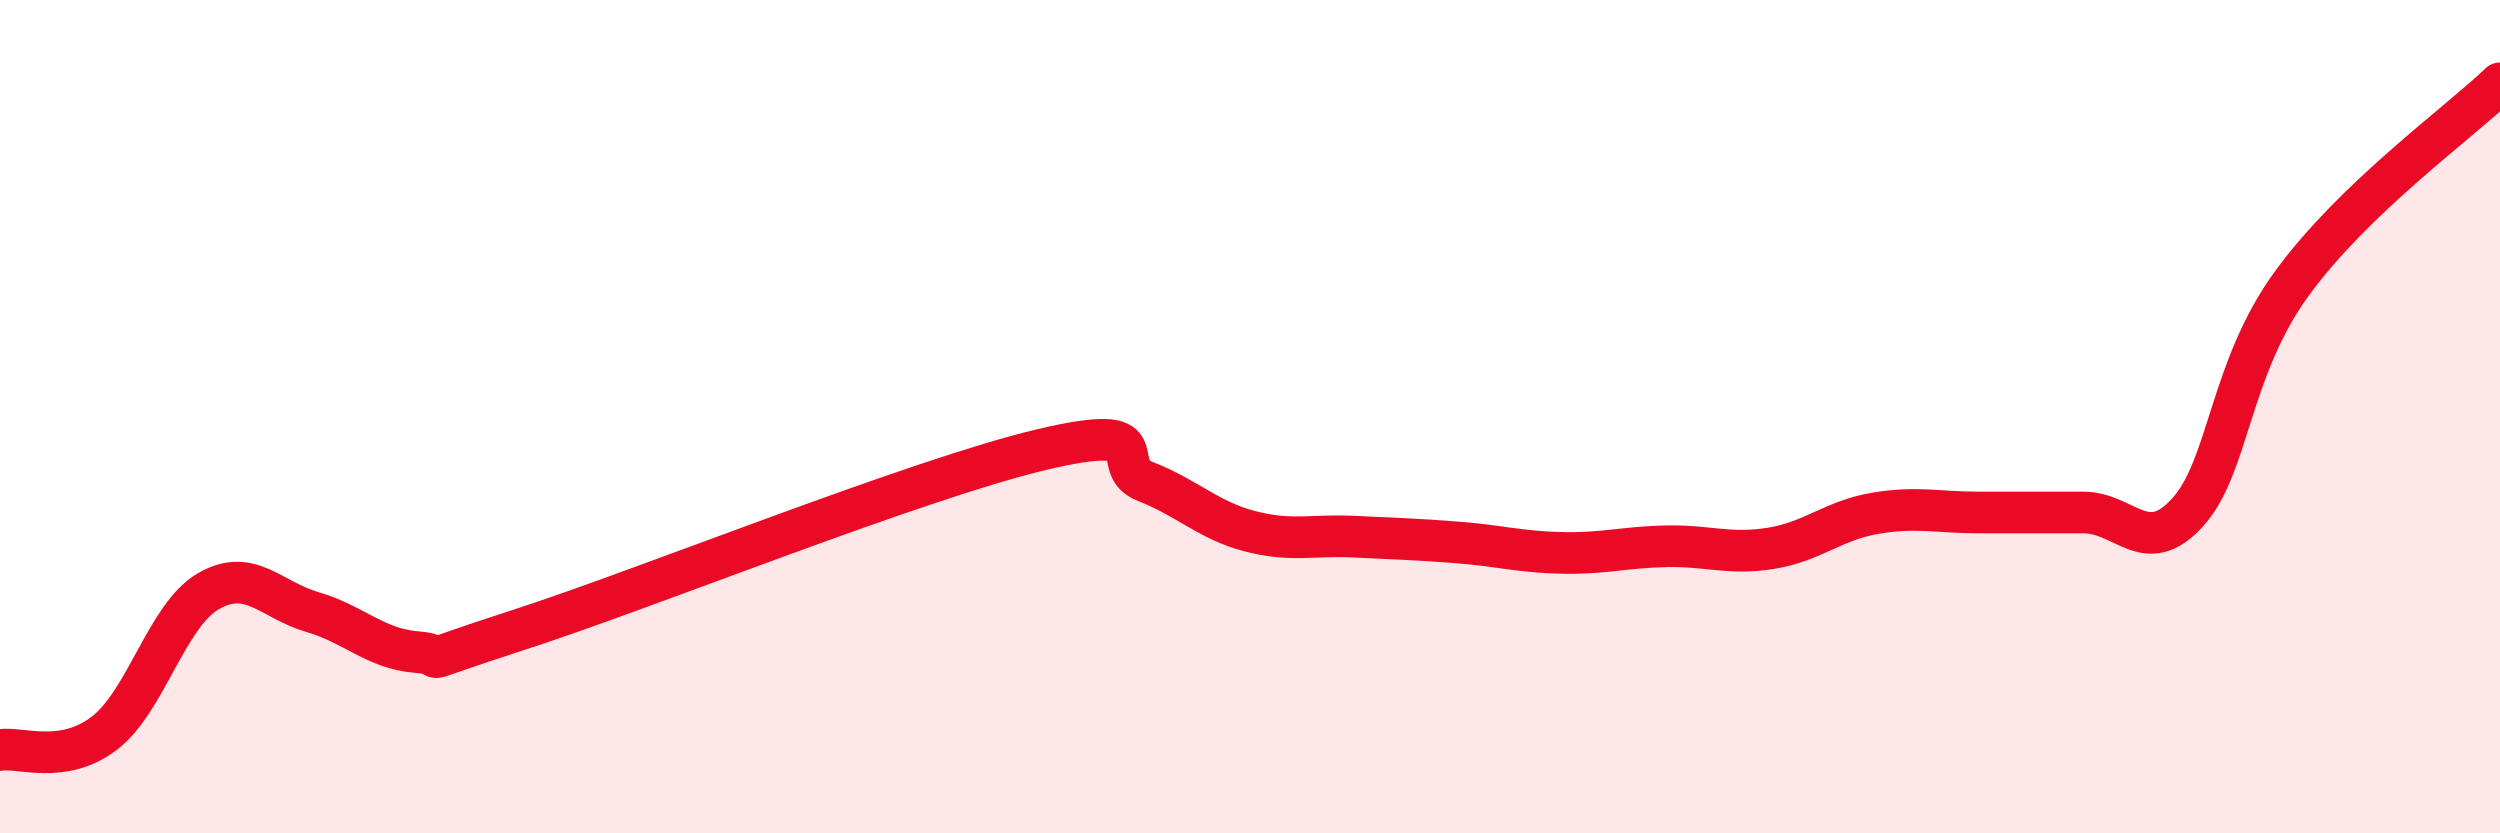 
    <svg width="60" height="20" viewBox="0 0 60 20" xmlns="http://www.w3.org/2000/svg">
      <path
        d="M 0,18 C 0.5,17.92 1.5,18.36 2.5,17.6 C 3.5,16.84 4,14.77 5,14.19 C 6,13.61 6.5,14.4 7.5,14.69 C 8.5,14.98 9,15.57 10,15.65 C 11,15.73 9.5,16.07 12.5,15.1 C 15.5,14.13 22,11.5 25,10.79 C 28,10.08 26.5,11.17 27.5,11.56 C 28.5,11.95 29,12.49 30,12.75 C 31,13.01 31.5,12.83 32.5,12.88 C 33.5,12.93 34,12.94 35,13.02 C 36,13.1 36.5,13.25 37.5,13.27 C 38.5,13.29 39,13.13 40,13.11 C 41,13.09 41.5,13.32 42.5,13.16 C 43.5,13 44,12.49 45,12.32 C 46,12.15 46.5,12.3 47.5,12.3 C 48.5,12.3 49,12.3 50,12.3 C 51,12.3 51.5,13.4 52.5,12.3 C 53.5,11.2 53.5,8.87 55,6.81 C 56.5,4.75 59,2.96 60,2L60 20L0 20Z"
        fill="#EB0A25"
        opacity="0.1"
        stroke-linecap="round"
        stroke-linejoin="round"
      />
      <path
        d="M 0,18 C 0.5,17.92 1.5,18.36 2.5,17.6 C 3.5,16.84 4,14.77 5,14.19 C 6,13.61 6.5,14.4 7.5,14.69 C 8.5,14.98 9,15.57 10,15.65 C 11,15.73 9.5,16.07 12.5,15.1 C 15.5,14.13 22,11.5 25,10.79 C 28,10.08 26.5,11.17 27.5,11.56 C 28.5,11.95 29,12.49 30,12.75 C 31,13.01 31.5,12.83 32.5,12.88 C 33.5,12.93 34,12.94 35,13.02 C 36,13.1 36.5,13.25 37.5,13.27 C 38.5,13.29 39,13.13 40,13.11 C 41,13.09 41.5,13.32 42.5,13.16 C 43.5,13 44,12.49 45,12.32 C 46,12.15 46.5,12.3 47.5,12.3 C 48.5,12.3 49,12.3 50,12.3 C 51,12.3 51.5,13.4 52.5,12.3 C 53.5,11.2 53.5,8.87 55,6.81 C 56.5,4.75 59,2.96 60,2"
        stroke="#EB0A25"
        stroke-width="1"
        fill="none"
        stroke-linecap="round"
        stroke-linejoin="round"
      />
    </svg>
  